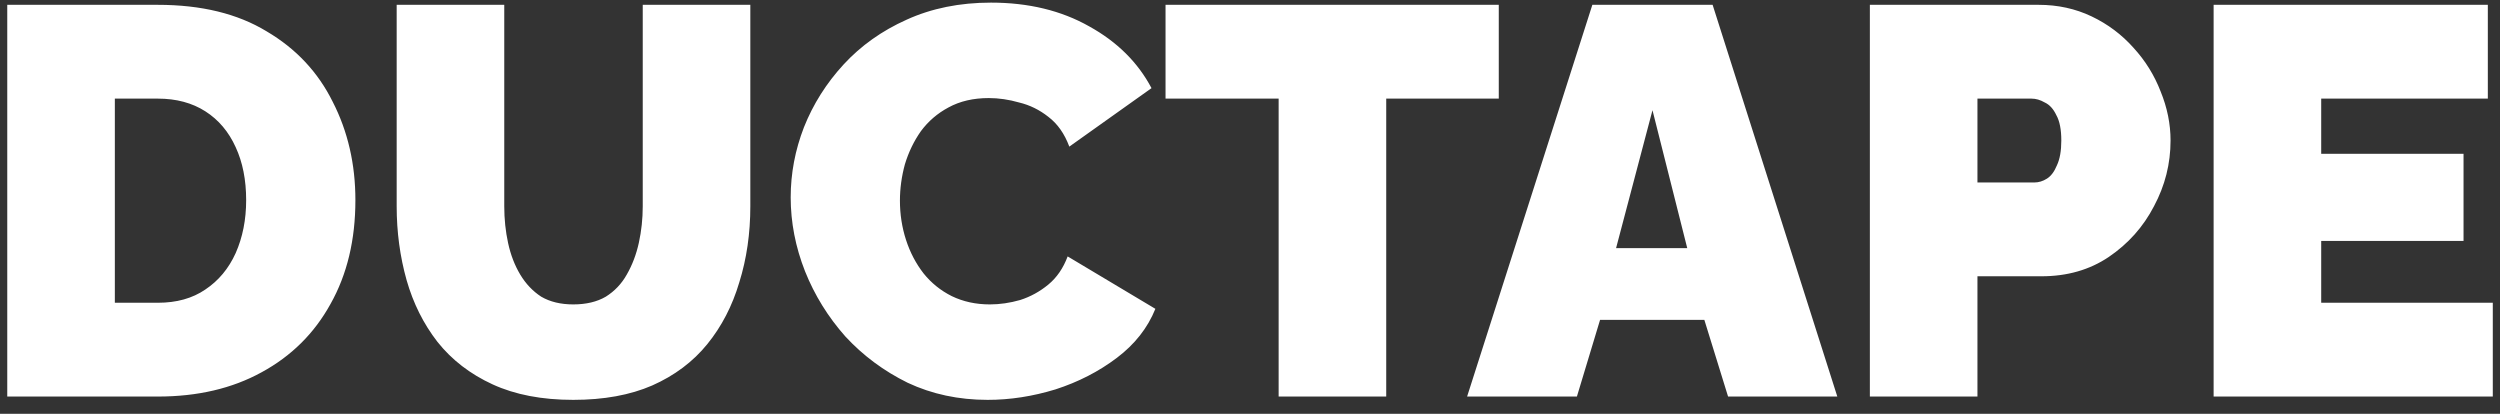 <svg width="145" height="24" viewBox="0 0 145 24" fill="none" xmlns="http://www.w3.org/2000/svg">
    <rect x="0" y="0" width="145" height="24" fill="#333333" stroke="none"/>
    <path d="M0.421 23V0.28H9.157C11.674 0.28 13.775 0.792 15.461 1.816C17.167 2.819 18.447 4.184 19.301 5.912C20.175 7.619 20.613 9.517 20.613 11.608C20.613 13.912 20.133 15.917 19.173 17.624C18.234 19.331 16.901 20.653 15.173 21.592C13.466 22.531 11.461 23 9.157 23H0.421ZM14.277 11.608C14.277 10.435 14.074 9.411 13.669 8.536C13.263 7.64 12.677 6.947 11.909 6.456C11.141 5.965 10.223 5.72 9.157 5.72H6.661V17.56H9.157C10.245 17.56 11.162 17.304 11.909 16.792C12.677 16.28 13.263 15.576 13.669 14.68C14.074 13.763 14.277 12.739 14.277 11.608ZM33.247 23.192C31.434 23.192 29.876 22.893 28.575 22.296C27.274 21.699 26.207 20.877 25.375 19.832C24.564 18.787 23.967 17.592 23.583 16.248C23.199 14.883 23.007 13.453 23.007 11.96V0.28H29.247V11.96C29.247 12.707 29.322 13.421 29.471 14.104C29.62 14.787 29.855 15.395 30.175 15.928C30.495 16.461 30.9 16.888 31.391 17.208C31.903 17.507 32.522 17.656 33.247 17.656C33.994 17.656 34.623 17.507 35.135 17.208C35.647 16.888 36.052 16.461 36.351 15.928C36.671 15.373 36.906 14.755 37.055 14.072C37.204 13.389 37.279 12.685 37.279 11.96V0.28H43.519V11.96C43.519 13.539 43.306 15.011 42.879 16.376C42.474 17.741 41.855 18.936 41.023 19.96C40.191 20.984 39.124 21.784 37.823 22.36C36.543 22.915 35.018 23.192 33.247 23.192ZM45.86 11.448C45.86 10.061 46.116 8.707 46.628 7.384C47.162 6.04 47.93 4.824 48.932 3.736C49.935 2.648 51.151 1.784 52.58 1.144C54.031 0.483 55.663 0.152 57.476 0.152C59.652 0.152 61.551 0.611 63.172 1.528C64.794 2.424 65.999 3.619 66.788 5.112L62.02 8.504C61.743 7.757 61.338 7.181 60.804 6.776C60.292 6.371 59.727 6.093 59.108 5.944C58.511 5.773 57.924 5.688 57.348 5.688C56.452 5.688 55.674 5.869 55.012 6.232C54.372 6.573 53.839 7.032 53.412 7.608C53.007 8.184 52.698 8.824 52.484 9.528C52.292 10.232 52.196 10.936 52.196 11.64C52.196 12.429 52.314 13.187 52.548 13.912C52.783 14.637 53.124 15.288 53.572 15.864C54.02 16.419 54.564 16.856 55.204 17.176C55.866 17.496 56.602 17.656 57.412 17.656C57.988 17.656 58.575 17.571 59.172 17.4C59.77 17.208 60.314 16.909 60.804 16.504C61.295 16.099 61.668 15.555 61.924 14.872L67.012 17.912C66.564 19.021 65.818 19.971 64.772 20.76C63.727 21.549 62.543 22.157 61.22 22.584C59.898 22.989 58.586 23.192 57.284 23.192C55.599 23.192 54.052 22.861 52.644 22.2C51.258 21.517 50.052 20.621 49.028 19.512C48.026 18.381 47.247 17.123 46.692 15.736C46.138 14.328 45.86 12.899 45.86 11.448ZM86.929 5.72H80.401V23H74.161V5.72H67.601V0.28H86.929V5.72ZM92.356 0.28H99.332L106.564 23H100.228L98.852 18.552H92.804L91.46 23H85.092L92.356 0.28ZM97.86 14.392L95.844 6.392L93.732 14.392H97.86ZM108.452 23V0.28H118.244C119.353 0.28 120.377 0.504 121.316 0.952C122.255 1.4 123.065 2.008 123.748 2.776C124.431 3.523 124.953 4.365 125.316 5.304C125.7 6.243 125.892 7.192 125.892 8.152C125.892 9.496 125.572 10.765 124.932 11.96C124.313 13.155 123.439 14.136 122.308 14.904C121.199 15.651 119.897 16.024 118.404 16.024H114.692V23H108.452ZM114.692 10.584H117.988C118.244 10.584 118.489 10.509 118.724 10.36C118.959 10.211 119.151 9.955 119.3 9.592C119.471 9.229 119.556 8.749 119.556 8.152C119.556 7.512 119.46 7.021 119.268 6.68C119.097 6.317 118.873 6.072 118.596 5.944C118.34 5.795 118.084 5.72 117.828 5.72H114.692V10.584ZM144.582 17.56V23H128.39V0.28H144.294V5.72H134.63V8.92H142.885V13.976H134.63V17.56H144.582Z" fill="white"/>
    </svg>
    